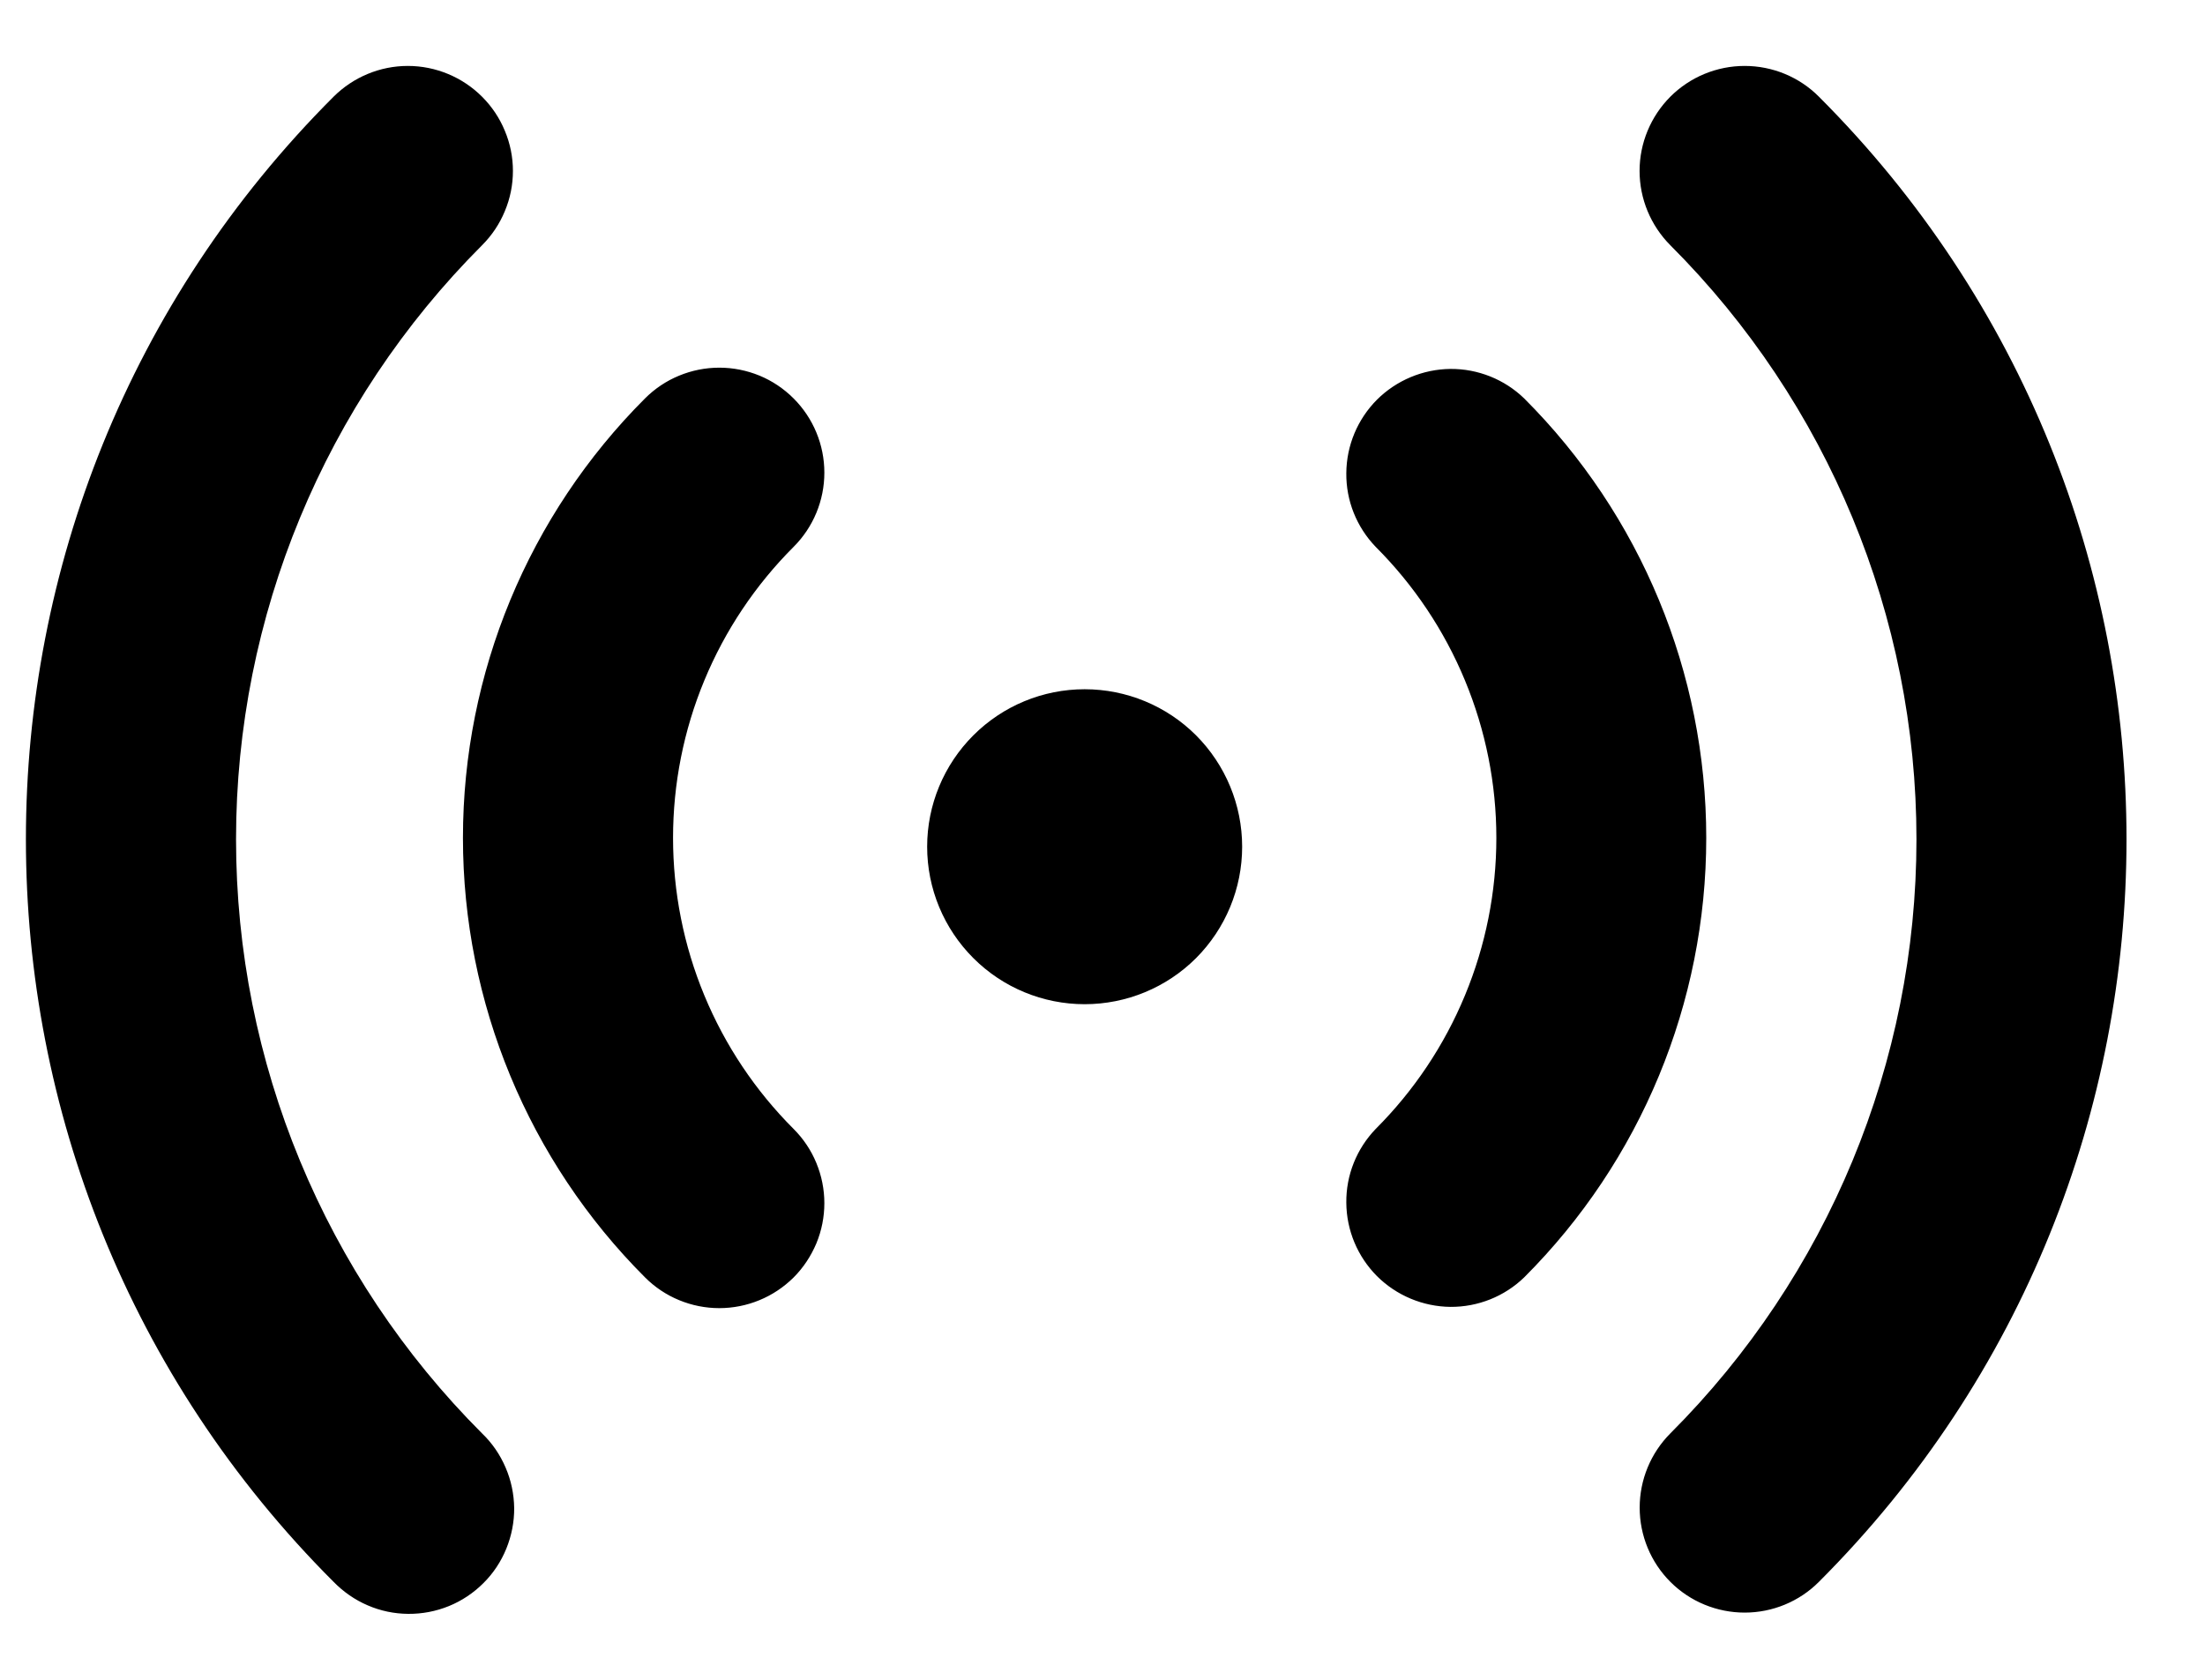 <svg width="21" height="16" viewBox="0 0 21 16" fill="none" xmlns="http://www.w3.org/2000/svg">
<path d="M4.591 0.921C4.684 1.014 4.758 1.124 4.808 1.246C4.859 1.367 4.885 1.497 4.885 1.628C4.885 1.76 4.859 1.89 4.808 2.011C4.758 2.133 4.684 2.243 4.591 2.336C3.091 3.837 2.248 5.872 2.248 7.994C2.248 10.117 3.091 12.152 4.591 13.653C4.687 13.745 4.763 13.856 4.815 13.978C4.868 14.1 4.895 14.231 4.897 14.364C4.898 14.496 4.872 14.628 4.822 14.751C4.772 14.874 4.698 14.986 4.604 15.079C4.51 15.173 4.398 15.248 4.275 15.298C4.152 15.348 4.021 15.373 3.888 15.372C3.755 15.371 3.624 15.344 3.502 15.291C3.38 15.239 3.27 15.162 3.177 15.067C-0.73 11.161 -0.73 4.827 3.177 0.921C3.365 0.734 3.619 0.628 3.884 0.628C4.149 0.628 4.404 0.734 4.591 0.921ZM17.323 0.921C21.229 4.828 21.229 11.161 17.323 15.067C17.136 15.255 16.881 15.36 16.616 15.36C16.351 15.36 16.096 15.255 15.909 15.068C15.721 14.88 15.616 14.626 15.616 14.36C15.616 14.095 15.721 13.841 15.908 13.653C17.409 12.152 18.252 10.117 18.252 7.994C18.252 5.872 17.409 3.837 15.908 2.336C15.721 2.148 15.615 1.894 15.615 1.628C15.615 1.363 15.721 1.109 15.908 0.921C16.096 0.733 16.351 0.628 16.616 0.628C16.881 0.628 17.136 0.733 17.323 0.921ZM7.558 3.795C7.746 3.983 7.851 4.237 7.851 4.502C7.851 4.767 7.746 5.021 7.558 5.209C7.194 5.573 6.905 6.005 6.708 6.481C6.511 6.956 6.41 7.466 6.41 7.981C6.41 8.496 6.511 9.006 6.708 9.481C6.905 9.957 7.194 10.389 7.558 10.753C7.651 10.846 7.725 10.956 7.775 11.078C7.825 11.199 7.851 11.329 7.851 11.46C7.851 11.592 7.825 11.722 7.775 11.843C7.724 11.964 7.651 12.075 7.558 12.168C7.465 12.26 7.355 12.334 7.233 12.384C7.112 12.434 6.982 12.46 6.85 12.46C6.719 12.46 6.589 12.434 6.468 12.384C6.346 12.334 6.236 12.26 6.143 12.167C5.033 11.057 4.409 9.551 4.409 7.981C4.409 6.411 5.033 4.905 6.143 3.795C6.236 3.702 6.346 3.628 6.468 3.578C6.589 3.528 6.719 3.502 6.851 3.502C6.982 3.502 7.112 3.528 7.234 3.578C7.355 3.628 7.465 3.702 7.558 3.795ZM14.516 3.795C15.627 4.905 16.25 6.411 16.25 7.981C16.25 9.551 15.627 11.057 14.516 12.167C14.328 12.349 14.075 12.45 13.813 12.448C13.551 12.445 13.3 12.34 13.114 12.155C12.929 11.969 12.824 11.719 12.822 11.456C12.819 11.194 12.92 10.942 13.102 10.753C13.466 10.389 13.755 9.957 13.952 9.481C14.149 9.006 14.251 8.496 14.251 7.981C14.251 7.466 14.149 6.956 13.952 6.481C13.755 6.005 13.466 5.573 13.102 5.209C12.92 5.02 12.819 4.768 12.822 4.506C12.824 4.243 12.929 3.993 13.114 3.807C13.3 3.622 13.551 3.517 13.813 3.514C14.075 3.512 14.328 3.613 14.516 3.795ZM10.33 6.565C10.728 6.565 11.11 6.723 11.391 7.004C11.672 7.286 11.83 7.667 11.83 8.065C11.83 8.463 11.672 8.844 11.391 9.126C11.11 9.407 10.728 9.565 10.33 9.565C9.932 9.565 9.551 9.407 9.27 9.126C8.988 8.844 8.83 8.463 8.83 8.065C8.83 7.667 8.988 7.286 9.27 7.004C9.551 6.723 9.932 6.565 10.33 6.565Z" fill="black"/>
</svg>
